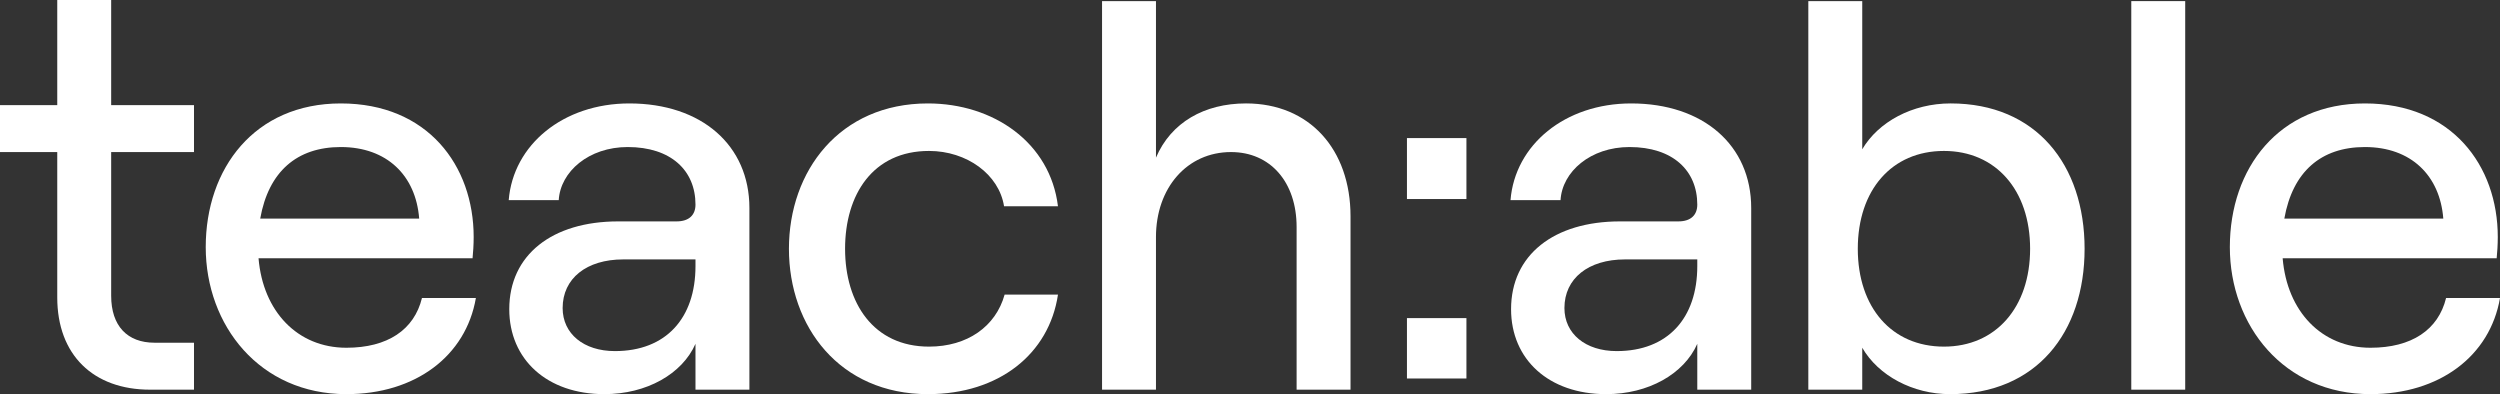 <svg viewBox="0 0 222 35" fill="none" xmlns="http://www.w3.org/2000/svg">
    <rect x="0" y="0" width="222" height="35" fill="#333333" stroke="none"/>
    <g clip-path="url(#clip0)">
        <path fill="white"
              d="M9.872 0V9.333H17.227V13.504H9.872V26.262C9.872 28.943 11.304 30.433 13.723 30.433H17.227V34.603H13.328C8.293 34.603 5.084 31.525 5.084 26.411V13.504H0V9.333H5.084V0H9.872Z"></path>
        <path fill="white"
              d="M42.259 26.461C41.37 31.624 36.879 35 30.758 35C23.057 35 18.269 28.894 18.269 21.943C18.269 14.943 22.613 9.185 30.264 9.185C37.964 9.185 42.062 14.695 42.062 21.05C42.062 21.695 42.012 22.489 41.963 22.936H22.958C23.353 27.653 26.414 30.88 30.758 30.88C34.41 30.88 36.78 29.291 37.471 26.461H42.259ZM23.107 19.412H37.224C36.928 15.589 34.361 13.057 30.264 13.057C26.364 13.057 23.847 15.241 23.107 19.412Z"></path>
        <path fill="white"
              d="M66.547 18.468V34.603H61.759V30.532C60.575 33.213 57.416 35 53.664 35C48.58 35 45.223 31.922 45.223 27.454C45.223 22.639 49.024 19.66 54.898 19.66H60.081C61.216 19.66 61.759 19.064 61.759 18.17C61.759 15.142 59.587 13.057 55.737 13.057C52.282 13.057 49.764 15.241 49.616 17.773H45.174C45.569 12.858 50.011 9.185 55.885 9.185C62.305 9.185 66.547 12.908 66.547 18.468ZM61.759 23.631V23.036H55.342C52.084 23.036 49.962 24.724 49.962 27.355C49.962 29.639 51.838 31.177 54.602 31.177C59.146 31.177 61.759 28.248 61.759 23.631Z"></path>
        <path fill="white"
              d="M70.057 22.092C70.057 15.192 74.549 9.185 82.398 9.185C88.222 9.185 93.257 12.66 93.948 18.319H89.16C88.716 15.489 85.853 13.404 82.496 13.404C77.511 13.404 75.043 17.277 75.043 22.092C75.043 26.908 77.56 30.78 82.496 30.78C85.902 30.78 88.42 28.993 89.21 26.163H93.948C93.159 31.426 88.716 35 82.398 35C74.549 35 70.057 28.993 70.057 22.092Z"></path>
        <path fill="white"
              d="M97.862 0.099H102.65V14C103.983 10.872 106.945 9.184 110.647 9.184C116.274 9.184 119.927 13.255 119.927 19.213V34.603H115.139V20.156C115.139 16.184 112.819 13.503 109.314 13.503C105.415 13.503 102.65 16.681 102.65 21.049V34.603H97.862V0.099Z"></path>
        <path fill="white"
              d="M130.219 12.262V17.674H124.937V12.262H130.219ZM130.219 28.248V33.61H124.937V28.248H130.219Z"></path>
        <path fill="white"
              d="M155.507 18.468V34.603H150.719V30.532C149.534 33.213 146.375 35 142.624 35C137.539 35 134.183 31.922 134.183 27.454C134.183 22.639 137.984 19.66 143.858 19.66H149.041C150.176 19.66 150.719 19.064 150.719 18.17C150.719 15.142 148.547 13.057 144.697 13.057C141.241 13.057 138.724 15.241 138.576 17.773H134.133C134.528 12.858 138.971 9.185 144.845 9.185C151.262 9.185 155.507 12.908 155.507 18.468ZM150.719 23.631V23.036H144.302C141.044 23.036 138.921 24.724 138.921 27.355C138.921 29.639 140.797 31.177 143.561 31.177C148.103 31.177 150.719 28.248 150.719 23.631Z"></path>
        <path fill="white"
              d="M165.367 30.879V34.603H160.579V0.099H165.367V13.255C166.799 10.822 169.81 9.184 173.216 9.184C180.817 9.184 185.112 14.645 185.112 22.092C185.112 29.539 180.817 35 173.166 35C169.859 35 166.799 33.361 165.367 30.879ZM180.274 22.092C180.274 16.879 177.214 13.404 172.623 13.404C167.983 13.404 164.972 16.879 164.972 22.092C164.972 27.305 167.983 30.78 172.623 30.78C177.214 30.78 180.274 27.305 180.274 22.092Z"></path>
        <path fill="white" d="M189.258 0.099H194.046V34.603H189.258V0.099Z"></path>
        <path fill="white"
              d="M222 26.461C221.112 31.624 216.62 35 210.499 35C202.798 35 198.01 28.894 198.01 21.943C198.01 14.943 202.354 9.185 210.005 9.185C217.706 9.185 221.803 14.695 221.803 21.05C221.803 21.695 221.753 22.489 221.704 22.936H202.7C203.095 27.653 206.155 30.88 210.499 30.88C214.152 30.88 216.521 29.291 217.212 26.461H222ZM202.848 19.412H216.965C216.669 15.589 214.102 13.057 210.005 13.057C206.106 13.057 203.588 15.241 202.848 19.412Z"></path>
    </g>
    <defs>
        <clipPath id="clip0">
            <rect width="222" height="35" fill="white"></rect>
        </clipPath>
    </defs>
</svg>
